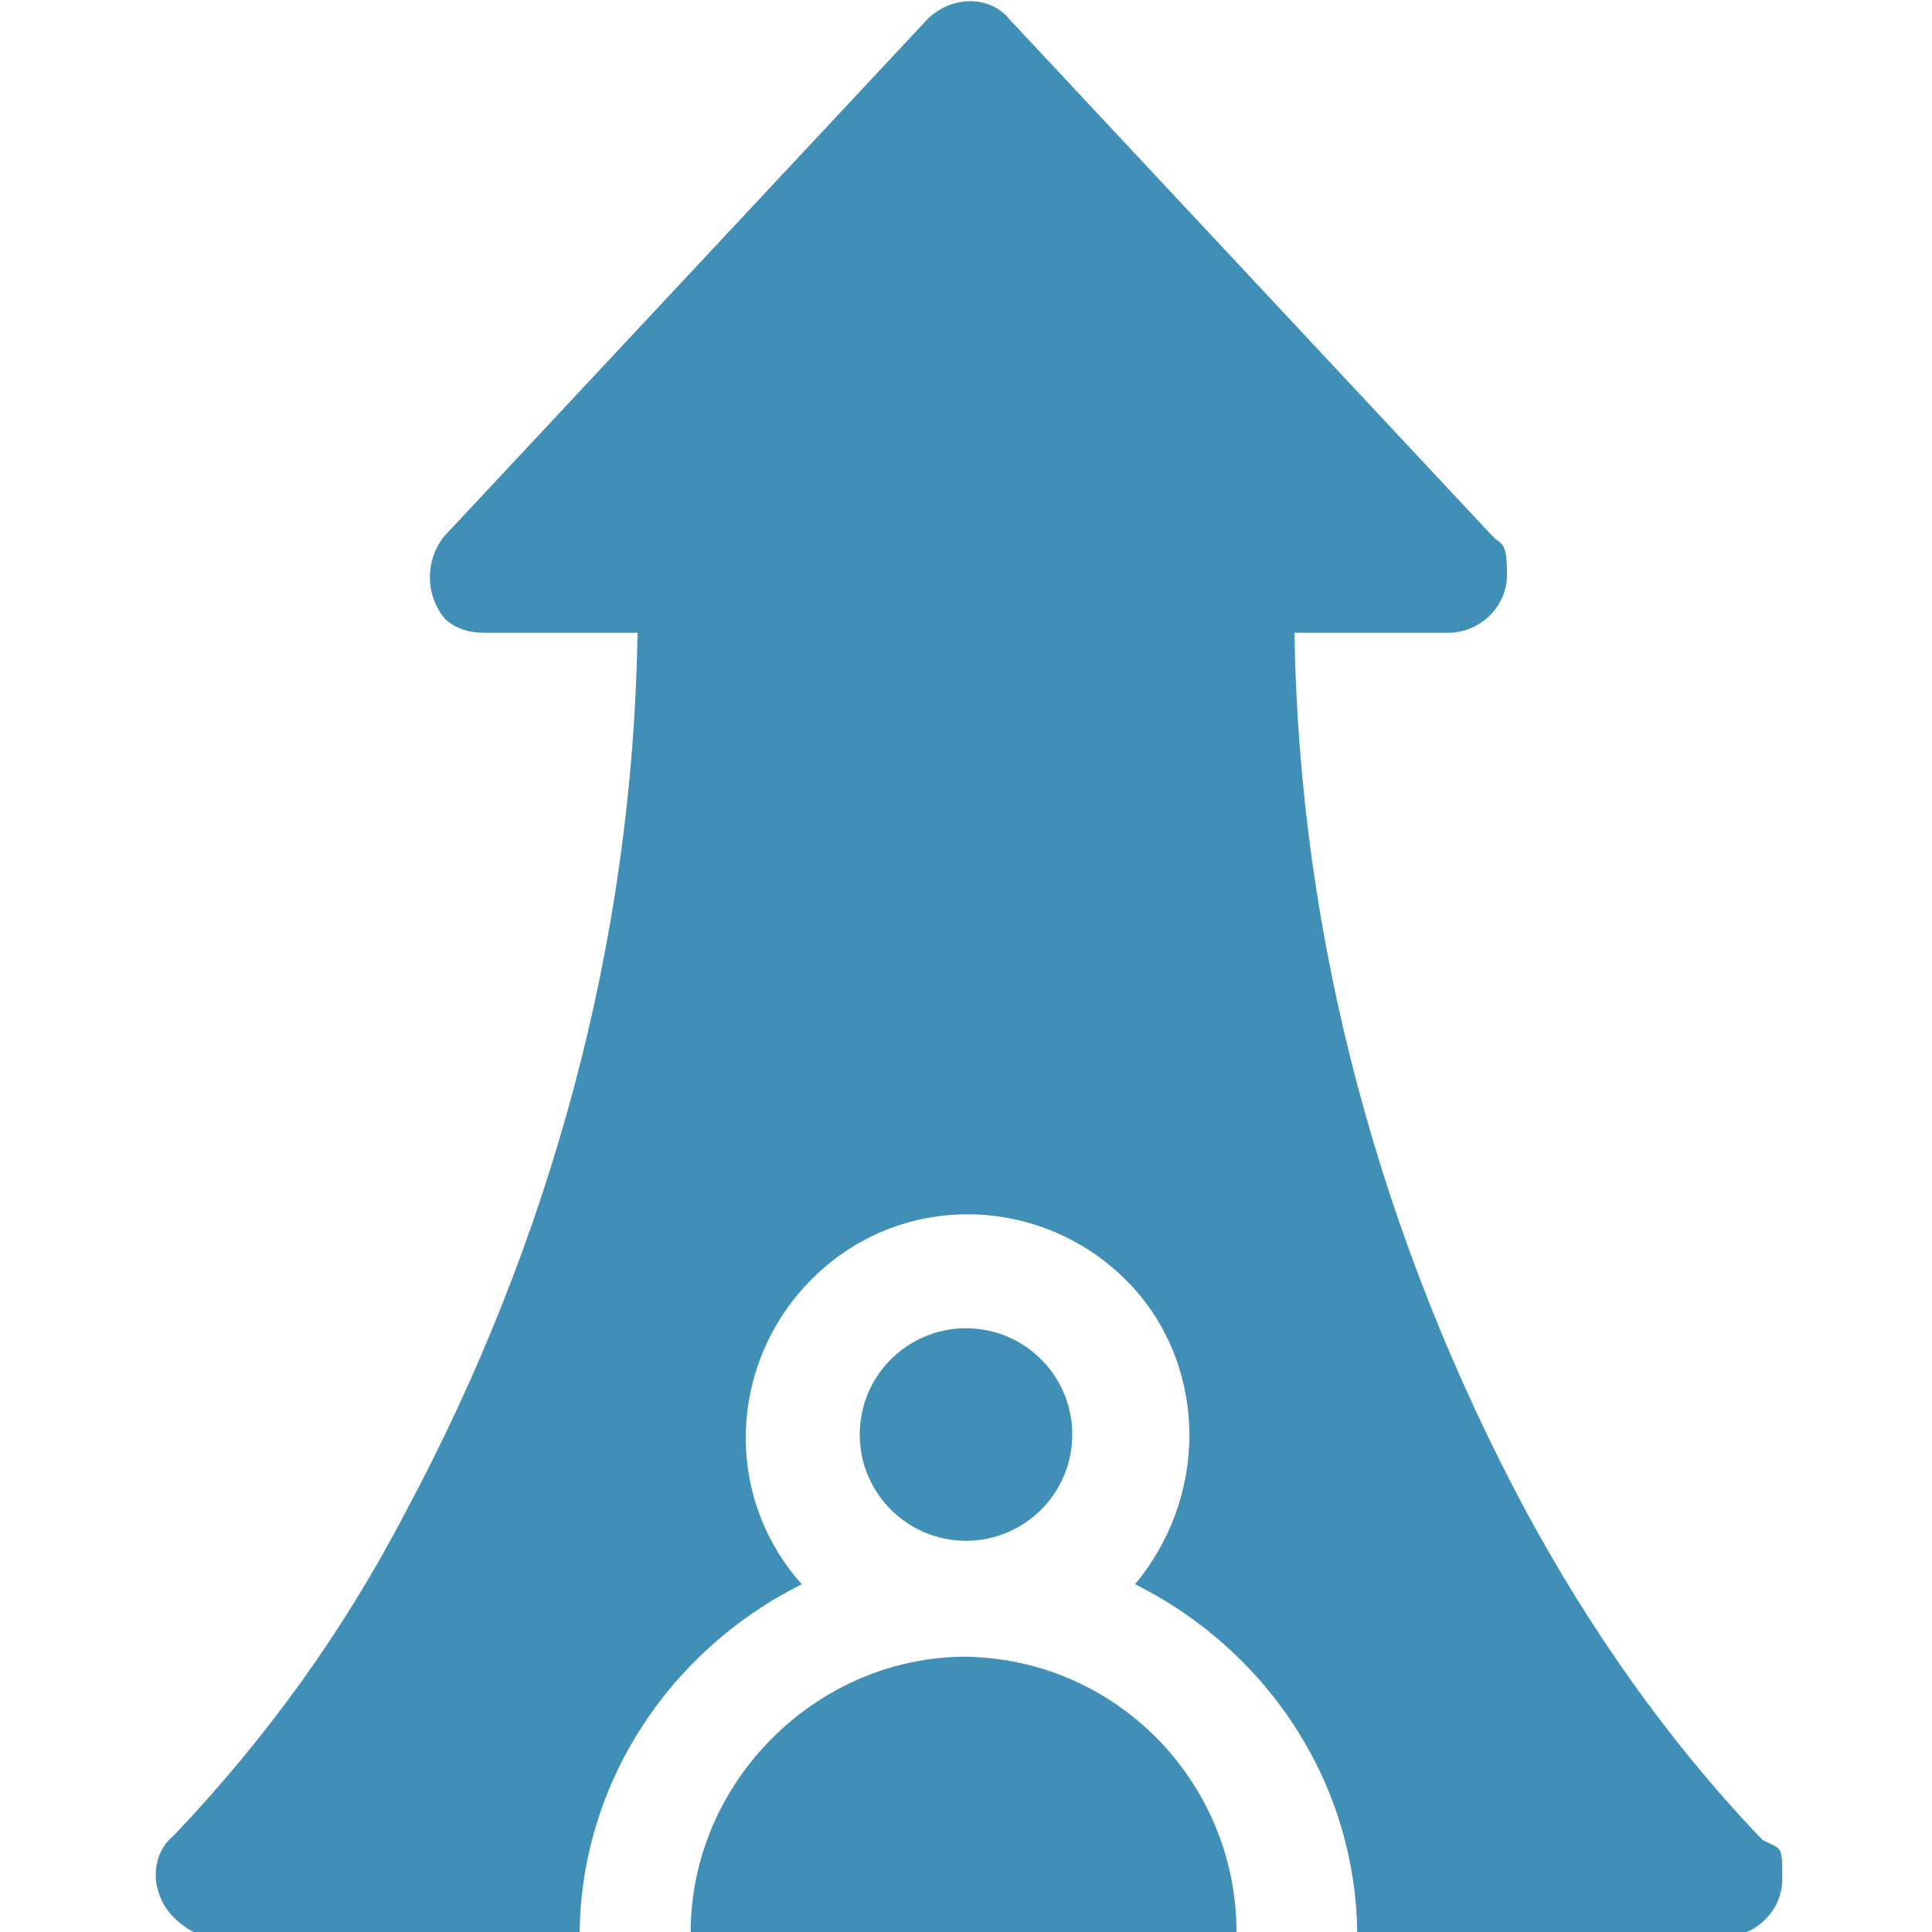 <?xml version="1.0" encoding="UTF-8"?>
<svg id="Layer_1" xmlns="http://www.w3.org/2000/svg" version="1.1" viewBox="0 0 40 40">
  <!-- Generator: Adobe Illustrator 29.8.1, SVG Export Plug-In . SVG Version: 2.1.1 Build 2)  -->
  <defs>
    <style>
      .st0 {
        fill: #3f8fb6;
      }
    </style>
  </defs>
  <g id="Career-Advantage">
    <path id="Path_226" class="st0" d="M20,34.3c-3.1,0-5.7,2.6-5.7,5.7h11.3c0-3.1-2.5-5.7-5.7-5.7h0Z"/>
    <circle id="Ellipse_9" class="st0" cx="20" cy="29.7" r="2.2"/>
    <path id="Path_227" class="st0" d="M36.4,38c-1.9-2-3.5-4.3-4.8-6.7-3-5.6-4.7-11.8-4.8-18.2h3.2c.6,0,1.2-.5,1.2-1.2s-.1-.6-.3-.8L20.9.4c-.4-.5-1.2-.5-1.7,0h0l-10,10.7c-.4.5-.4,1.2,0,1.7.2.2.5.3.8.3h3.2c-.1,6.4-1.8,12.6-4.8,18.2-1.3,2.5-2.9,4.7-4.8,6.7-.5.4-.5,1.2,0,1.7.2.2.5.4.8.4h7.6c0-3.1,1.8-5.9,4.6-7.3-1.7-1.9-1.5-4.8.4-6.5s4.8-1.5,6.5.4c1.5,1.7,1.5,4.3,0,6.1,2.8,1.4,4.6,4.2,4.6,7.3h7.6c.6,0,1.2-.5,1.2-1.2s0-.6-.4-.8h0Z"/>
  </g>
</svg>